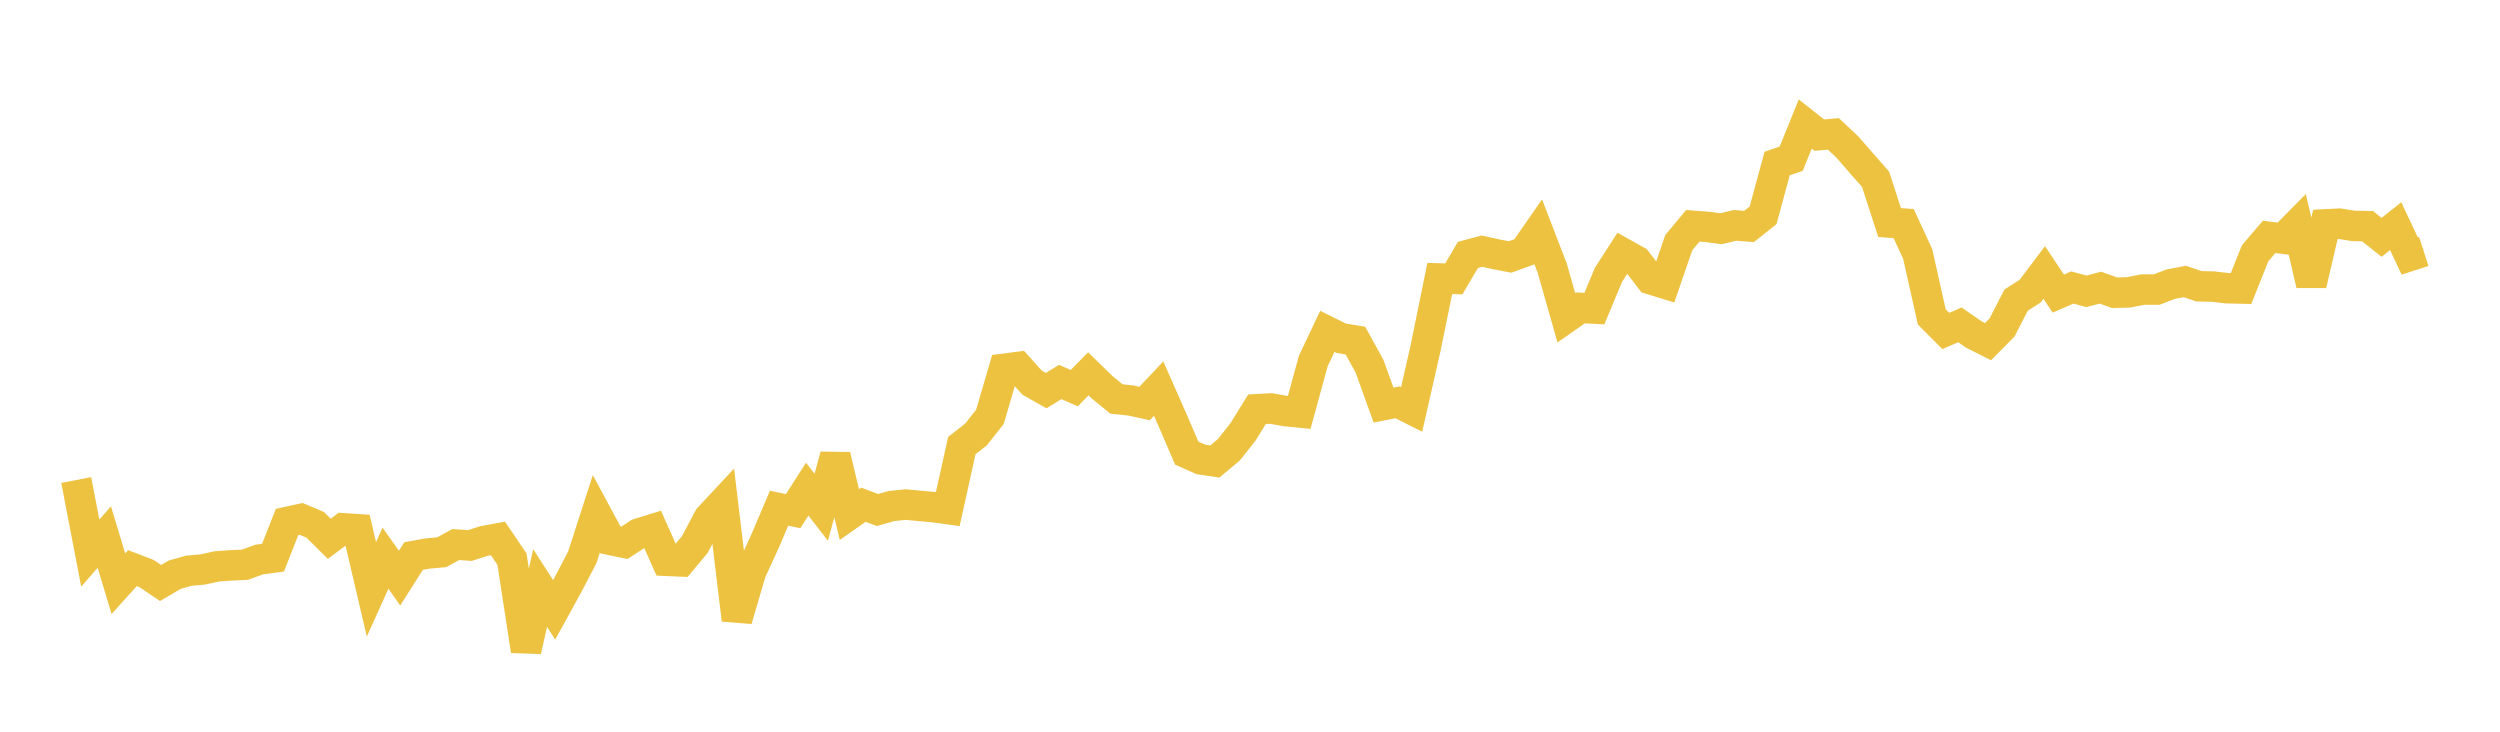 <svg width="164" height="48" xmlns="http://www.w3.org/2000/svg" xmlns:xlink="http://www.w3.org/1999/xlink"><path fill="none" stroke="rgb(237,194,64)" stroke-width="2" d="M5,31.491L5.922,36.283L6.844,35.229L7.766,38.292L8.689,37.269L9.611,37.621L10.533,38.245L11.455,37.703L12.377,37.441L13.299,37.357L14.222,37.155L15.144,37.089L16.066,37.047L16.988,36.711L17.91,36.583L18.832,34.242L19.754,34.04L20.677,34.429L21.599,35.345L22.521,34.656L23.443,34.717L24.365,38.66L25.287,36.618L26.21,37.925L27.132,36.475L28.054,36.311L28.976,36.227L29.898,35.724L30.82,35.788L31.743,35.491L32.665,35.322L33.587,36.682L34.509,42.688L35.431,38.576L36.353,40.007L37.275,38.33L38.198,36.56L39.12,33.704L40.042,35.418L40.964,35.608L41.886,35.005L42.808,34.719L43.731,36.788L44.653,36.829L45.575,35.73L46.497,33.982L47.419,32.994L48.341,40.658L49.263,37.514L50.186,35.507L51.108,33.338L52.03,33.53L52.952,32.088L53.874,33.277L54.796,29.883L55.719,33.756L56.641,33.111L57.563,33.456L58.485,33.195L59.407,33.1L60.329,33.186L61.251,33.269L62.174,33.396L63.096,29.23L64.018,28.511L64.94,27.344L65.862,24.192L66.784,24.073L67.707,25.103L68.629,25.624L69.551,25.059L70.473,25.46L71.395,24.521L72.317,25.423L73.24,26.173L74.162,26.269L75.084,26.47L76.006,25.491L76.928,27.58L77.85,29.725L78.772,30.135L79.695,30.273L80.617,29.501L81.539,28.334L82.461,26.846L83.383,26.796L84.305,26.964L85.228,27.057L86.15,23.687L87.072,21.736L87.994,22.192L88.916,22.341L89.838,24.018L90.76,26.572L91.683,26.392L92.605,26.855L93.527,22.791L94.449,18.269L95.371,18.294L96.293,16.723L97.216,16.477L98.138,16.679L99.06,16.857L99.982,16.524L100.904,15.199L101.826,17.589L102.749,20.841L103.671,20.196L104.593,20.243L105.515,18.031L106.437,16.599L107.359,17.113L108.281,18.319L109.204,18.602L110.126,15.92L111.048,14.813L111.97,14.883L112.892,15.005L113.814,14.785L114.737,14.856L115.659,14.124L116.581,10.728L117.503,10.411L118.425,8.135L119.347,8.864L120.269,8.783L121.192,9.651L122.114,10.71L123.036,11.757L123.958,14.6L124.88,14.668L125.802,16.665L126.725,20.79L127.647,21.712L128.569,21.31L129.491,21.949L130.413,22.413L131.335,21.481L132.257,19.689L133.18,19.097L134.102,17.875L135.024,19.258L135.946,18.861L136.868,19.109L137.79,18.869L138.713,19.204L139.635,19.18L140.557,18.997L141.479,18.994L142.401,18.641L143.323,18.466L144.246,18.779L145.168,18.8L146.09,18.906L147.012,18.927L147.934,16.619L148.856,15.539L149.778,15.656L150.701,14.721L151.623,18.669L152.545,14.72L153.467,14.674L154.389,14.819L155.311,14.837L156.234,15.569L157.156,14.835L158.078,16.794L159,16.497"></path></svg>
